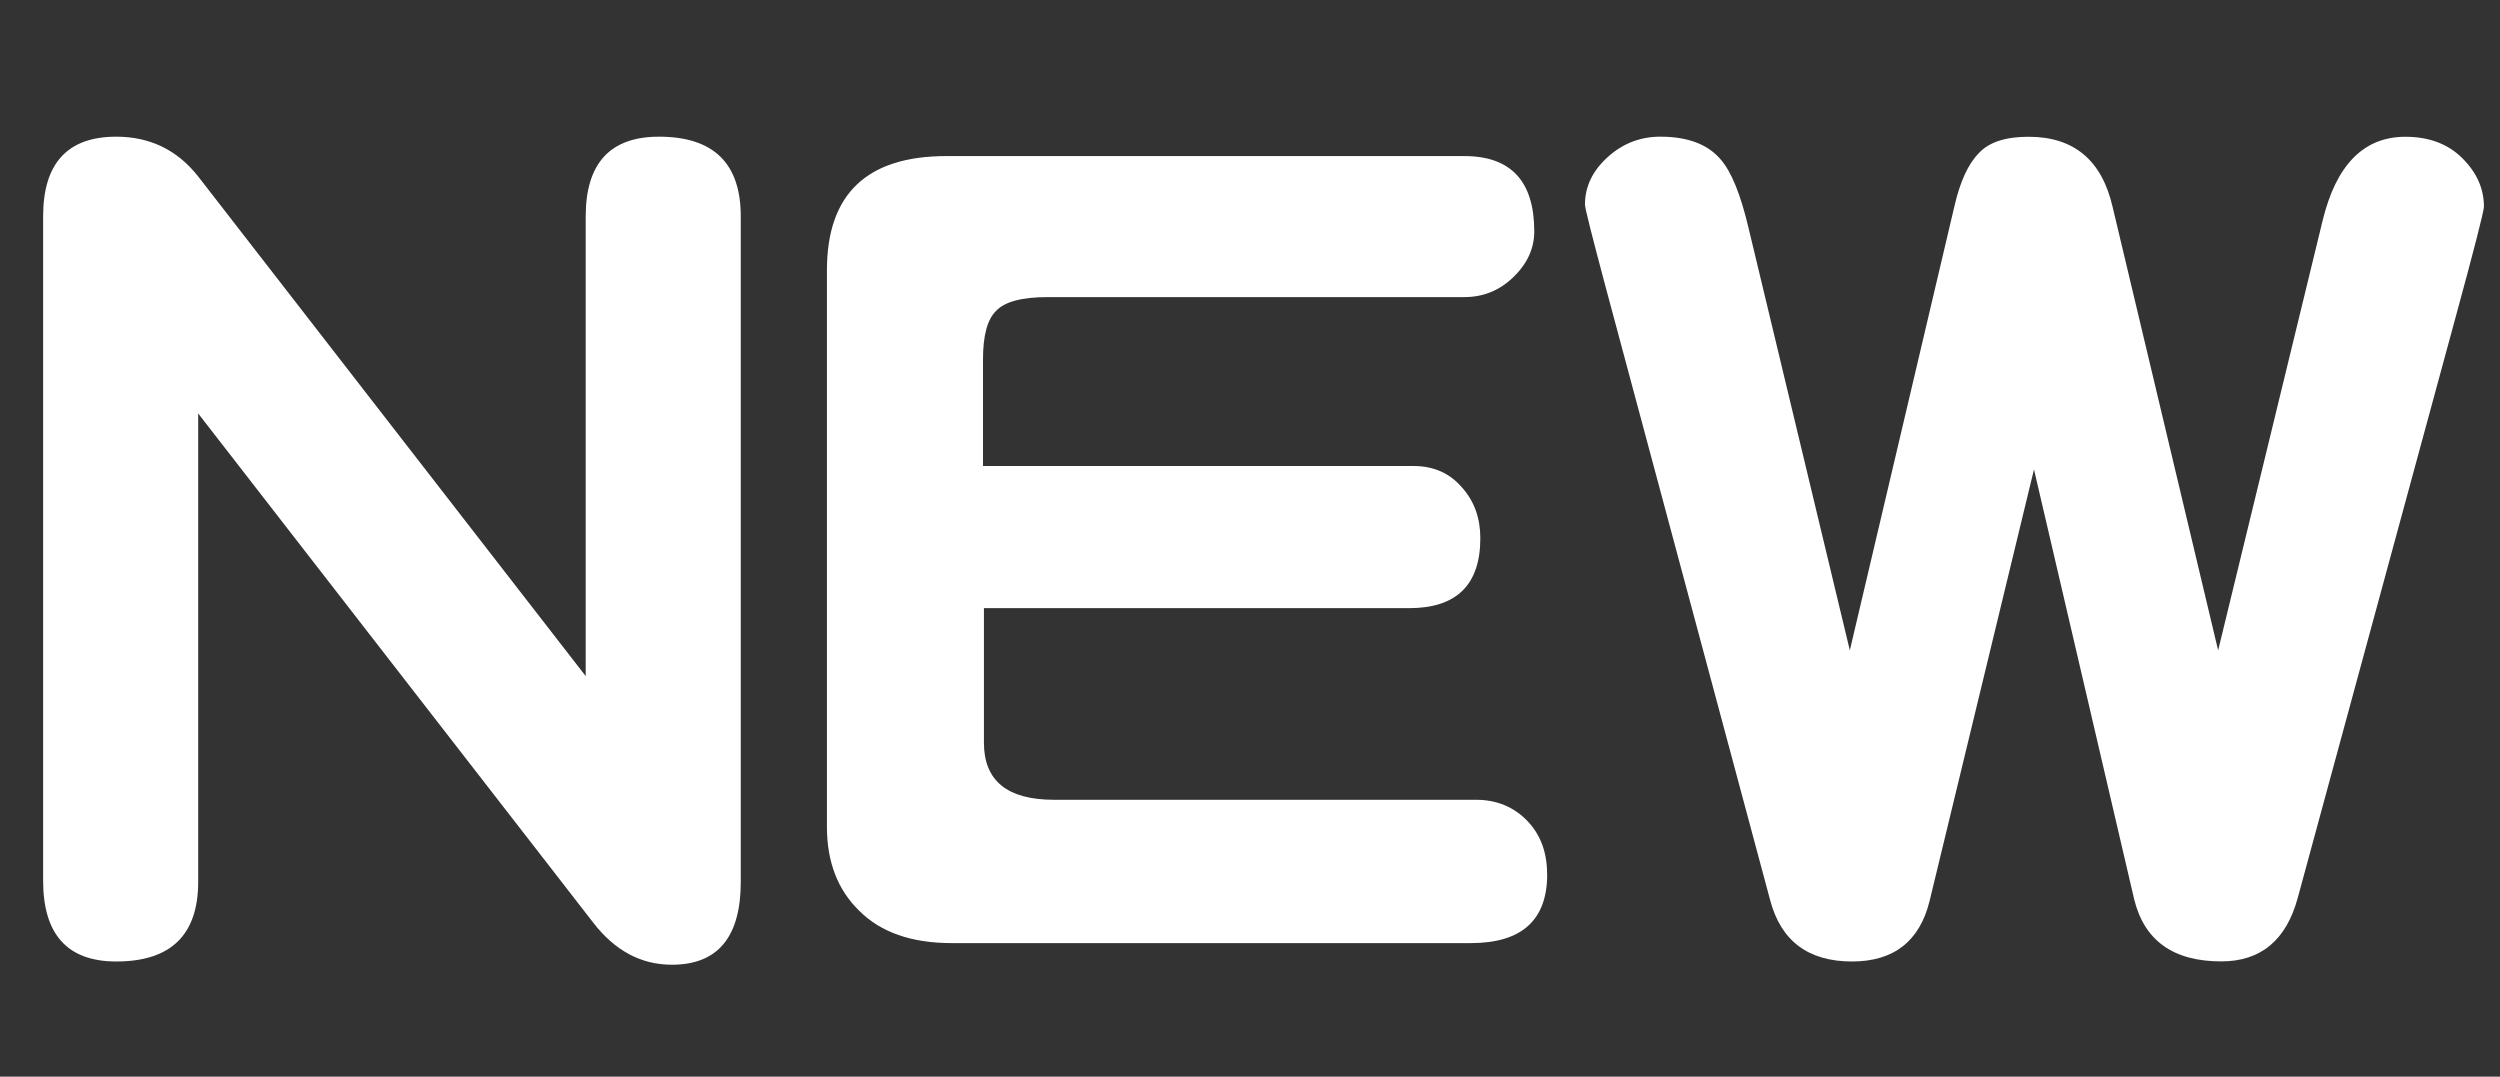 <?xml version="1.0" encoding="UTF-8"?><svg id="a" xmlns="http://www.w3.org/2000/svg" viewBox="0 0 27.07 11.658"><rect x="0" y="0" width="27.07" height="11.658" fill="#333333" stroke="none"/><path d="M8.021,9.548c0,.599-.249,.898-.746,.898-.334,0-.617-.152-.851-.455L2.146,4.477v5.071c0,.575-.296,.863-.887,.863-.528,0-.792-.292-.792-.875V2.343c0-.575,.264-.863,.792-.863,.365,0,.661,.144,.887,.431L6.342,7.321V2.343c0-.575,.265-.863,.793-.863,.591,0,.886,.288,.886,.863v7.205Z" style="fill:#fff;"/><path d="M16.753,9.466c0,.498-.276,.746-.828,.746h-5.619c-.435,0-.77-.117-1.002-.35-.233-.226-.35-.529-.35-.91V2.926c0-.824,.431-1.236,1.294-1.236h5.607c.505,0,.758,.272,.758,.816,0,.187-.078,.354-.233,.501-.147,.14-.322,.21-.524,.21h-4.512c-.28,0-.467,.05-.56,.151-.094,.093-.14,.268-.14,.524v1.154h4.663c.217,0,.392,.078,.524,.233,.132,.147,.198,.33,.198,.548,0,.505-.257,.758-.77,.758h-4.605v1.457c0,.412,.253,.618,.758,.618h4.57c.226,0,.412,.078,.56,.233,.14,.148,.21,.338,.21,.571Z" style="fill:#fff;"/><path d="M26.896,2.238c0,.046-.104,.455-.314,1.224l-1.702,6.26c-.124,.458-.4,.688-.828,.688-.521,0-.835-.226-.944-.676l-1.084-4.651-1.131,4.675c-.108,.435-.389,.653-.839,.653-.475,0-.77-.222-.887-.665l-1.783-6.645c-.147-.552-.222-.847-.222-.886,0-.194,.082-.365,.245-.513s.354-.222,.571-.222c.295,0,.513,.082,.652,.245,.117,.132,.218,.381,.304,.747l1.096,4.57,1.131-4.803c.062-.272,.151-.466,.268-.583,.109-.117,.288-.175,.536-.175,.49,0,.793,.252,.91,.758l1.143,4.803,1.131-4.652c.147-.606,.446-.909,.897-.909,.256,0,.462,.078,.617,.233,.156,.155,.233,.33,.233,.524Z" style="fill:#fff;"/></svg>